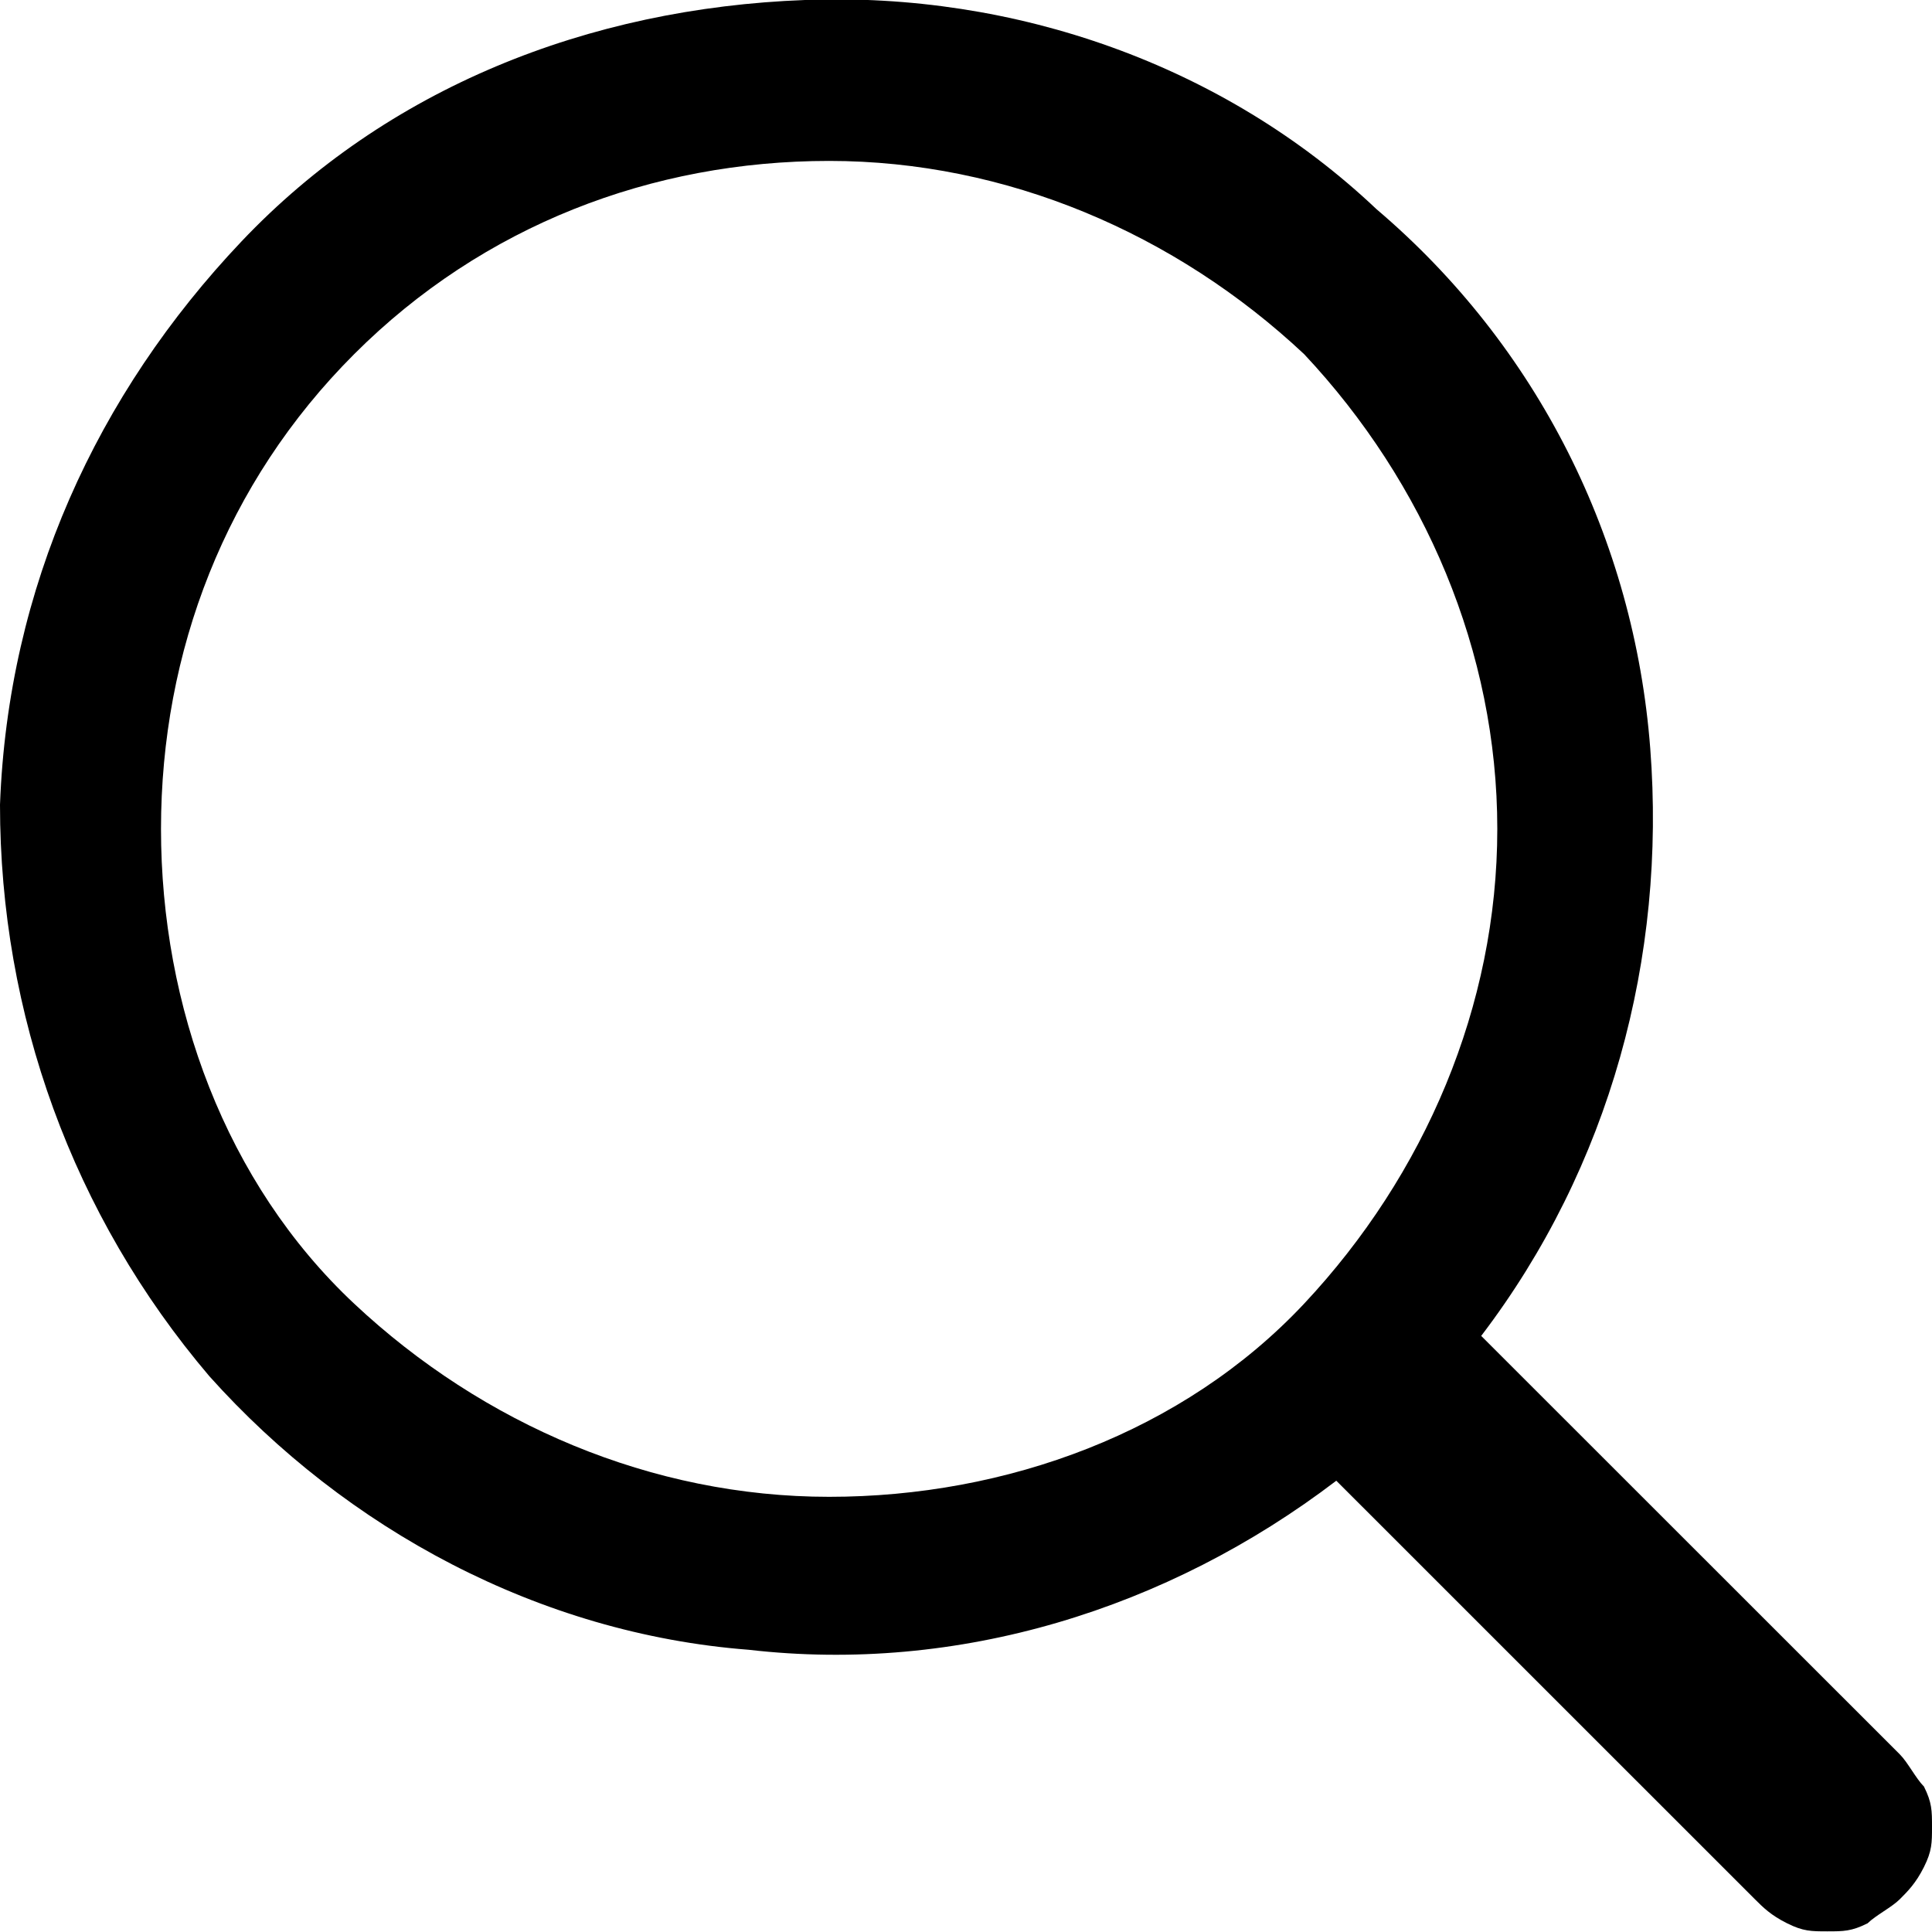 <?xml version="1.0" encoding="utf-8"?>
<svg xmlns="http://www.w3.org/2000/svg" viewBox="0 0 24 24" fill="none">
<path fill-rule="evenodd" clip-rule="evenodd" d="M18.6 10.297C18.6 12.496 17.7 14.595 16.2 16.195C14.7 17.794 12.5 18.594 10.3 18.594C8.1 18.594 6 17.695 4.4 16.195C2.8 14.695 2 12.496 2 10.297C2 8.097 2.8 5.998 4.4 4.399C6 2.799 8.1 1.999 10.3 1.999C12.5 1.999 14.6 2.899 16.2 4.399C17.7 5.998 18.6 8.097 18.6 10.297ZM16.6 18.394C14.5 19.994 11.9 20.794 9.3 20.494C6.7 20.294 4.3 18.994 2.6 17.095C0.9 15.095 0 12.596 0 9.997C0.1 7.298 1.2 4.898 3 2.999C4.8 1.1 7.3 0.1 10 2.87266e-06C12.6 -0.1 15.2 0.8 17.1 2.599C19.1 4.299 20.3 6.698 20.5 9.297C20.7 11.896 20 14.495 18.4 16.595L23.6 21.793C23.7 21.893 23.8 22.093 23.9 22.193C24 22.393 24 22.493 24 22.693C24 22.893 24 22.993 23.9 23.193C23.8 23.393 23.7 23.493 23.6 23.593C23.5 23.693 23.3 23.793 23.2 23.892C23 23.992 22.9 23.992 22.7 23.992C22.5 23.992 22.4 23.992 22.2 23.892C22 23.793 21.9 23.693 21.8 23.593L16.6 18.394Z" fill="currentColor"/>
</svg>